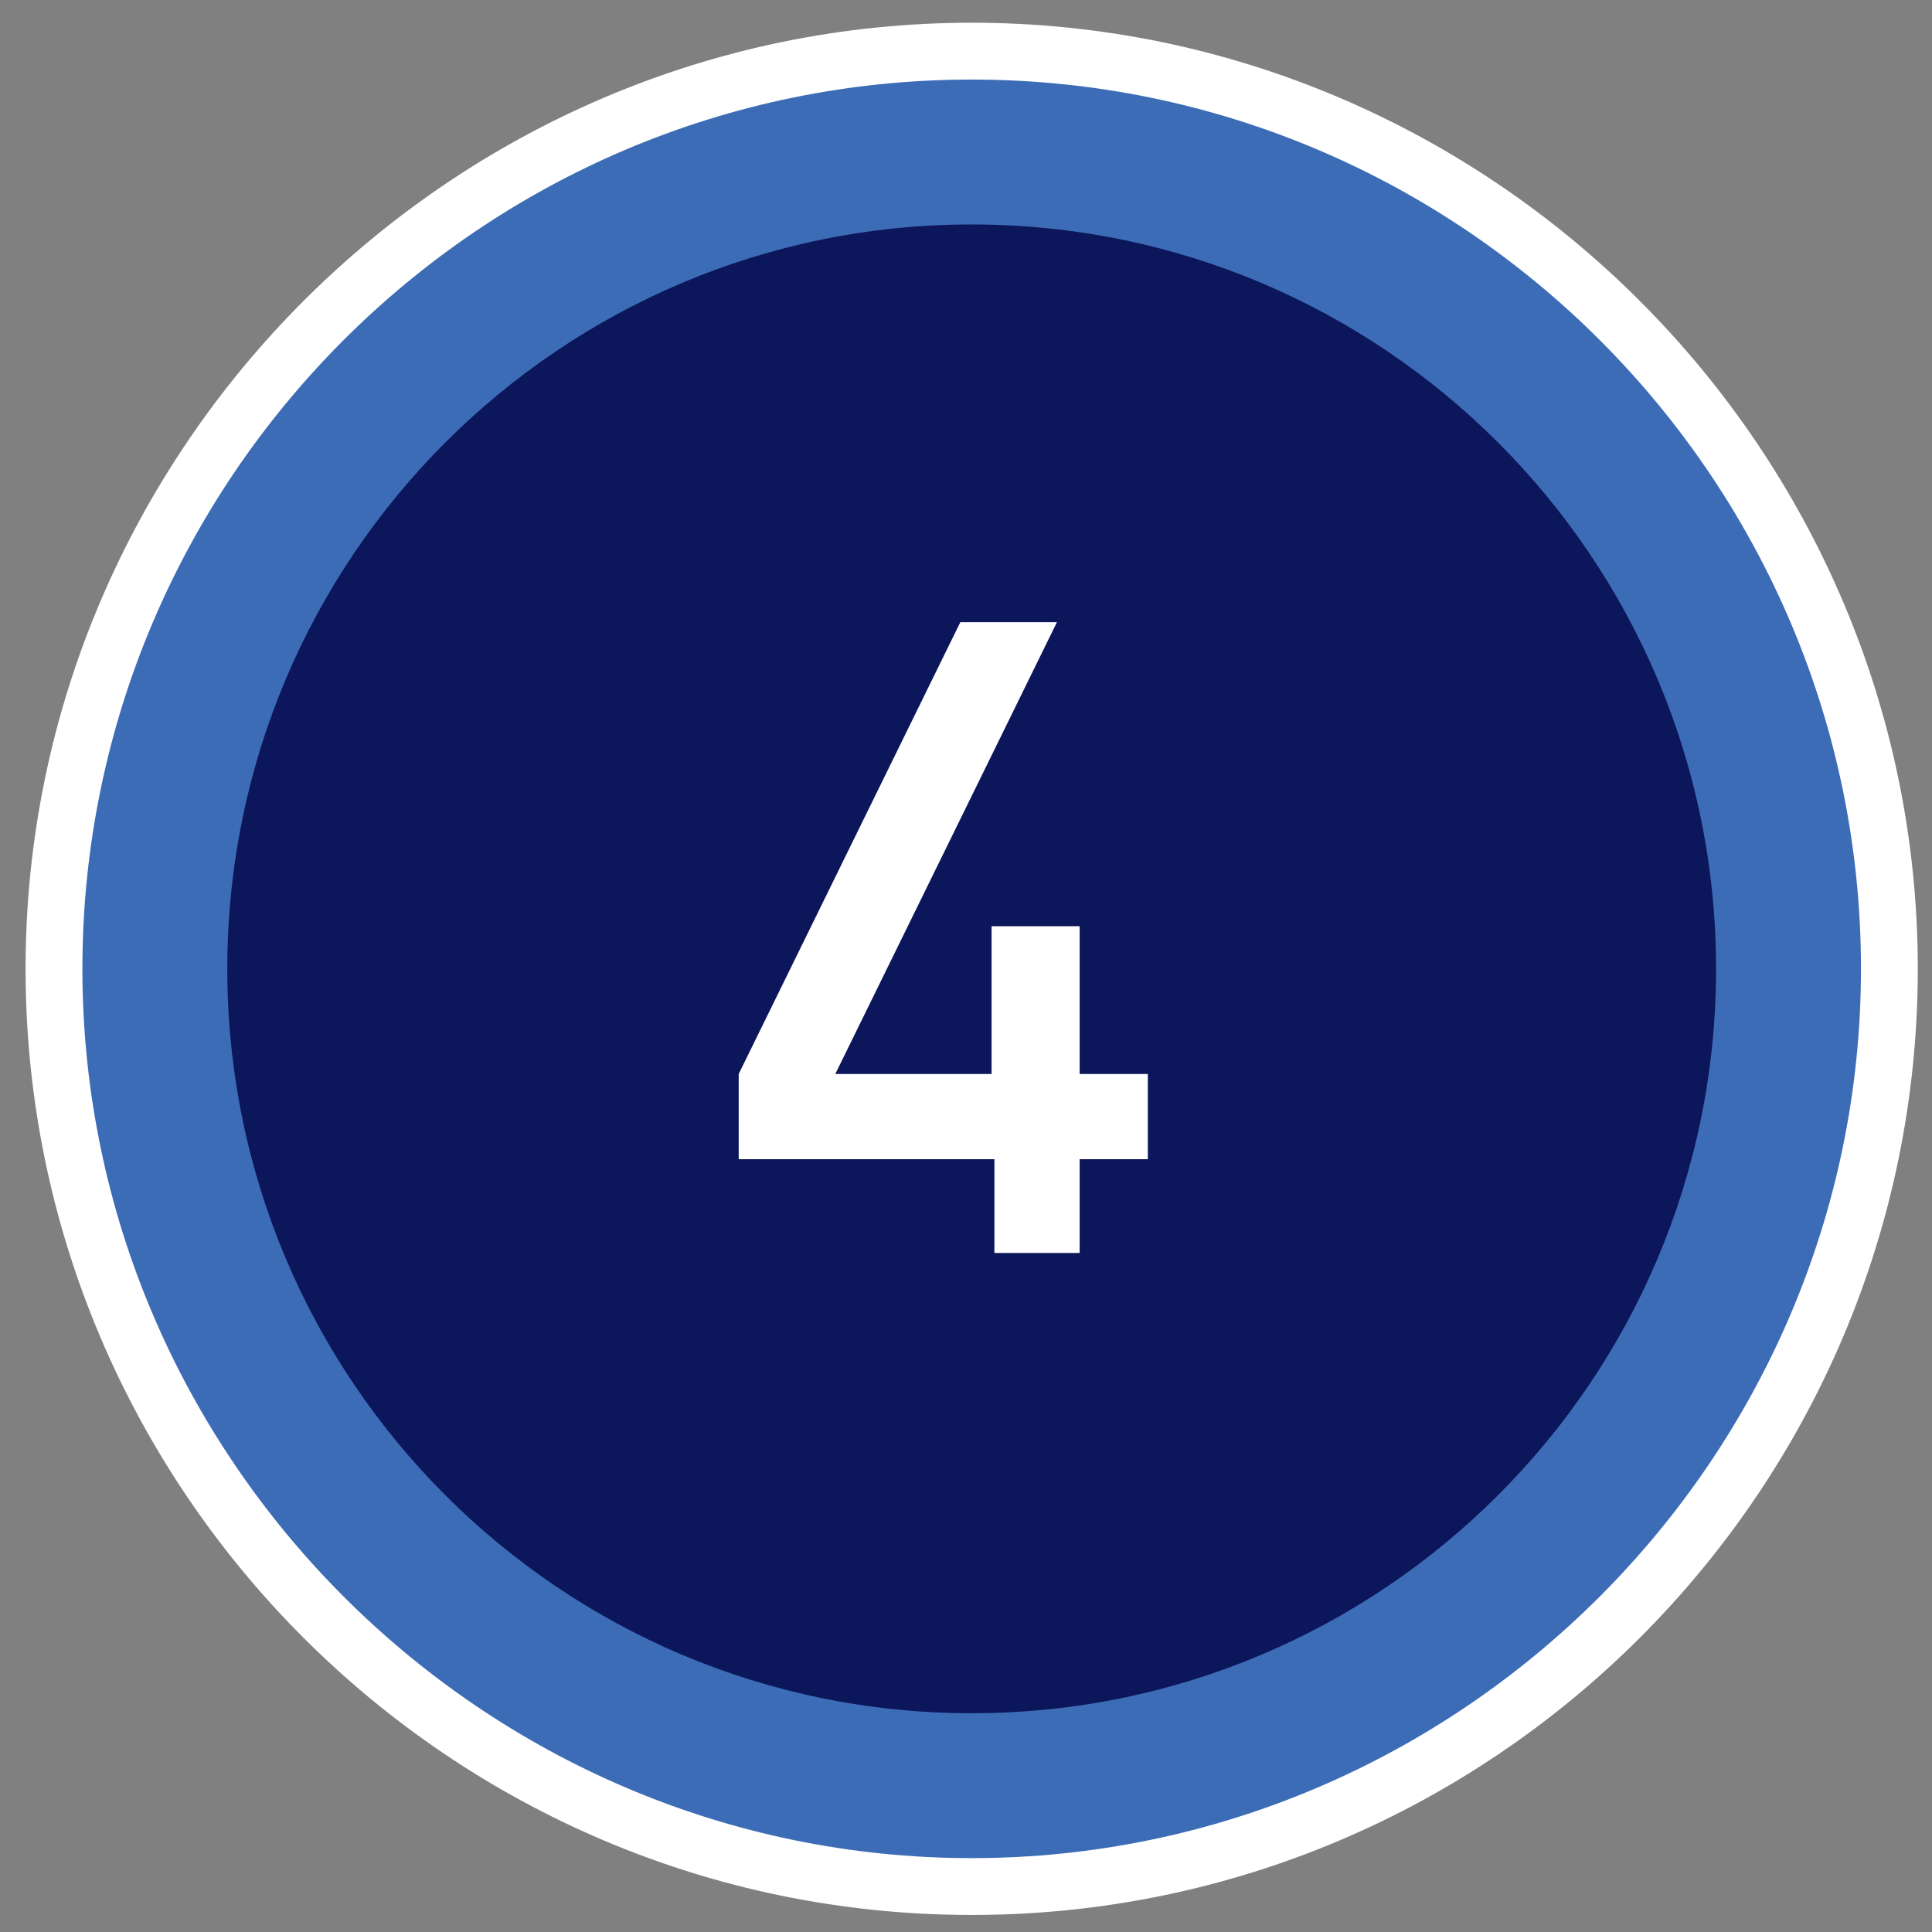 <svg width="68" height="68" viewBox="0 0 68 68" fill="none" xmlns="http://www.w3.org/2000/svg">
<rect x="0" y="0" width="68" height="68" fill="#808080" stroke="none"/>
<path d="M34.2 66.4C52.039 66.4 66.5 51.939 66.5 34.1C66.5 16.261 52.039 1.8 34.2 1.8C16.361 1.8 1.9 16.261 1.9 34.1C1.9 51.939 16.361 66.4 34.2 66.4Z" fill="#3D6CB7"/>
<path d="M34.2 67.4C15.8 67.4 0.9 52.4 0.9 34.1C0.9 15.8 15.9 0.8 34.2 0.8C52.5 0.8 67.5 15.8 67.5 34.1C67.5 52.4 52.6 67.4 34.2 67.4ZM34.2 2.8C16.9 2.8 2.9 16.9 2.9 34.1C2.9 51.3 17 65.4 34.2 65.4C51.4 65.4 65.5 51.3 65.5 34.1C65.5 16.9 51.5 2.8 34.2 2.8Z" fill="white"/>
<path d="M34.2 60.3C48.67 60.3 60.4 48.57 60.4 34.1C60.4 19.63 48.67 7.9 34.2 7.9C19.73 7.9 8 19.63 8 34.1C8 48.57 19.73 60.3 34.2 60.3Z" fill="#0C165B"/>
<path d="M38 40.8V44.1H35V40.8H26V37.8L33.8 21.9H37.2L29.4 37.8H34.9V32.6H38V37.8H40.4V40.8H38Z" fill="white"/>
</svg>
